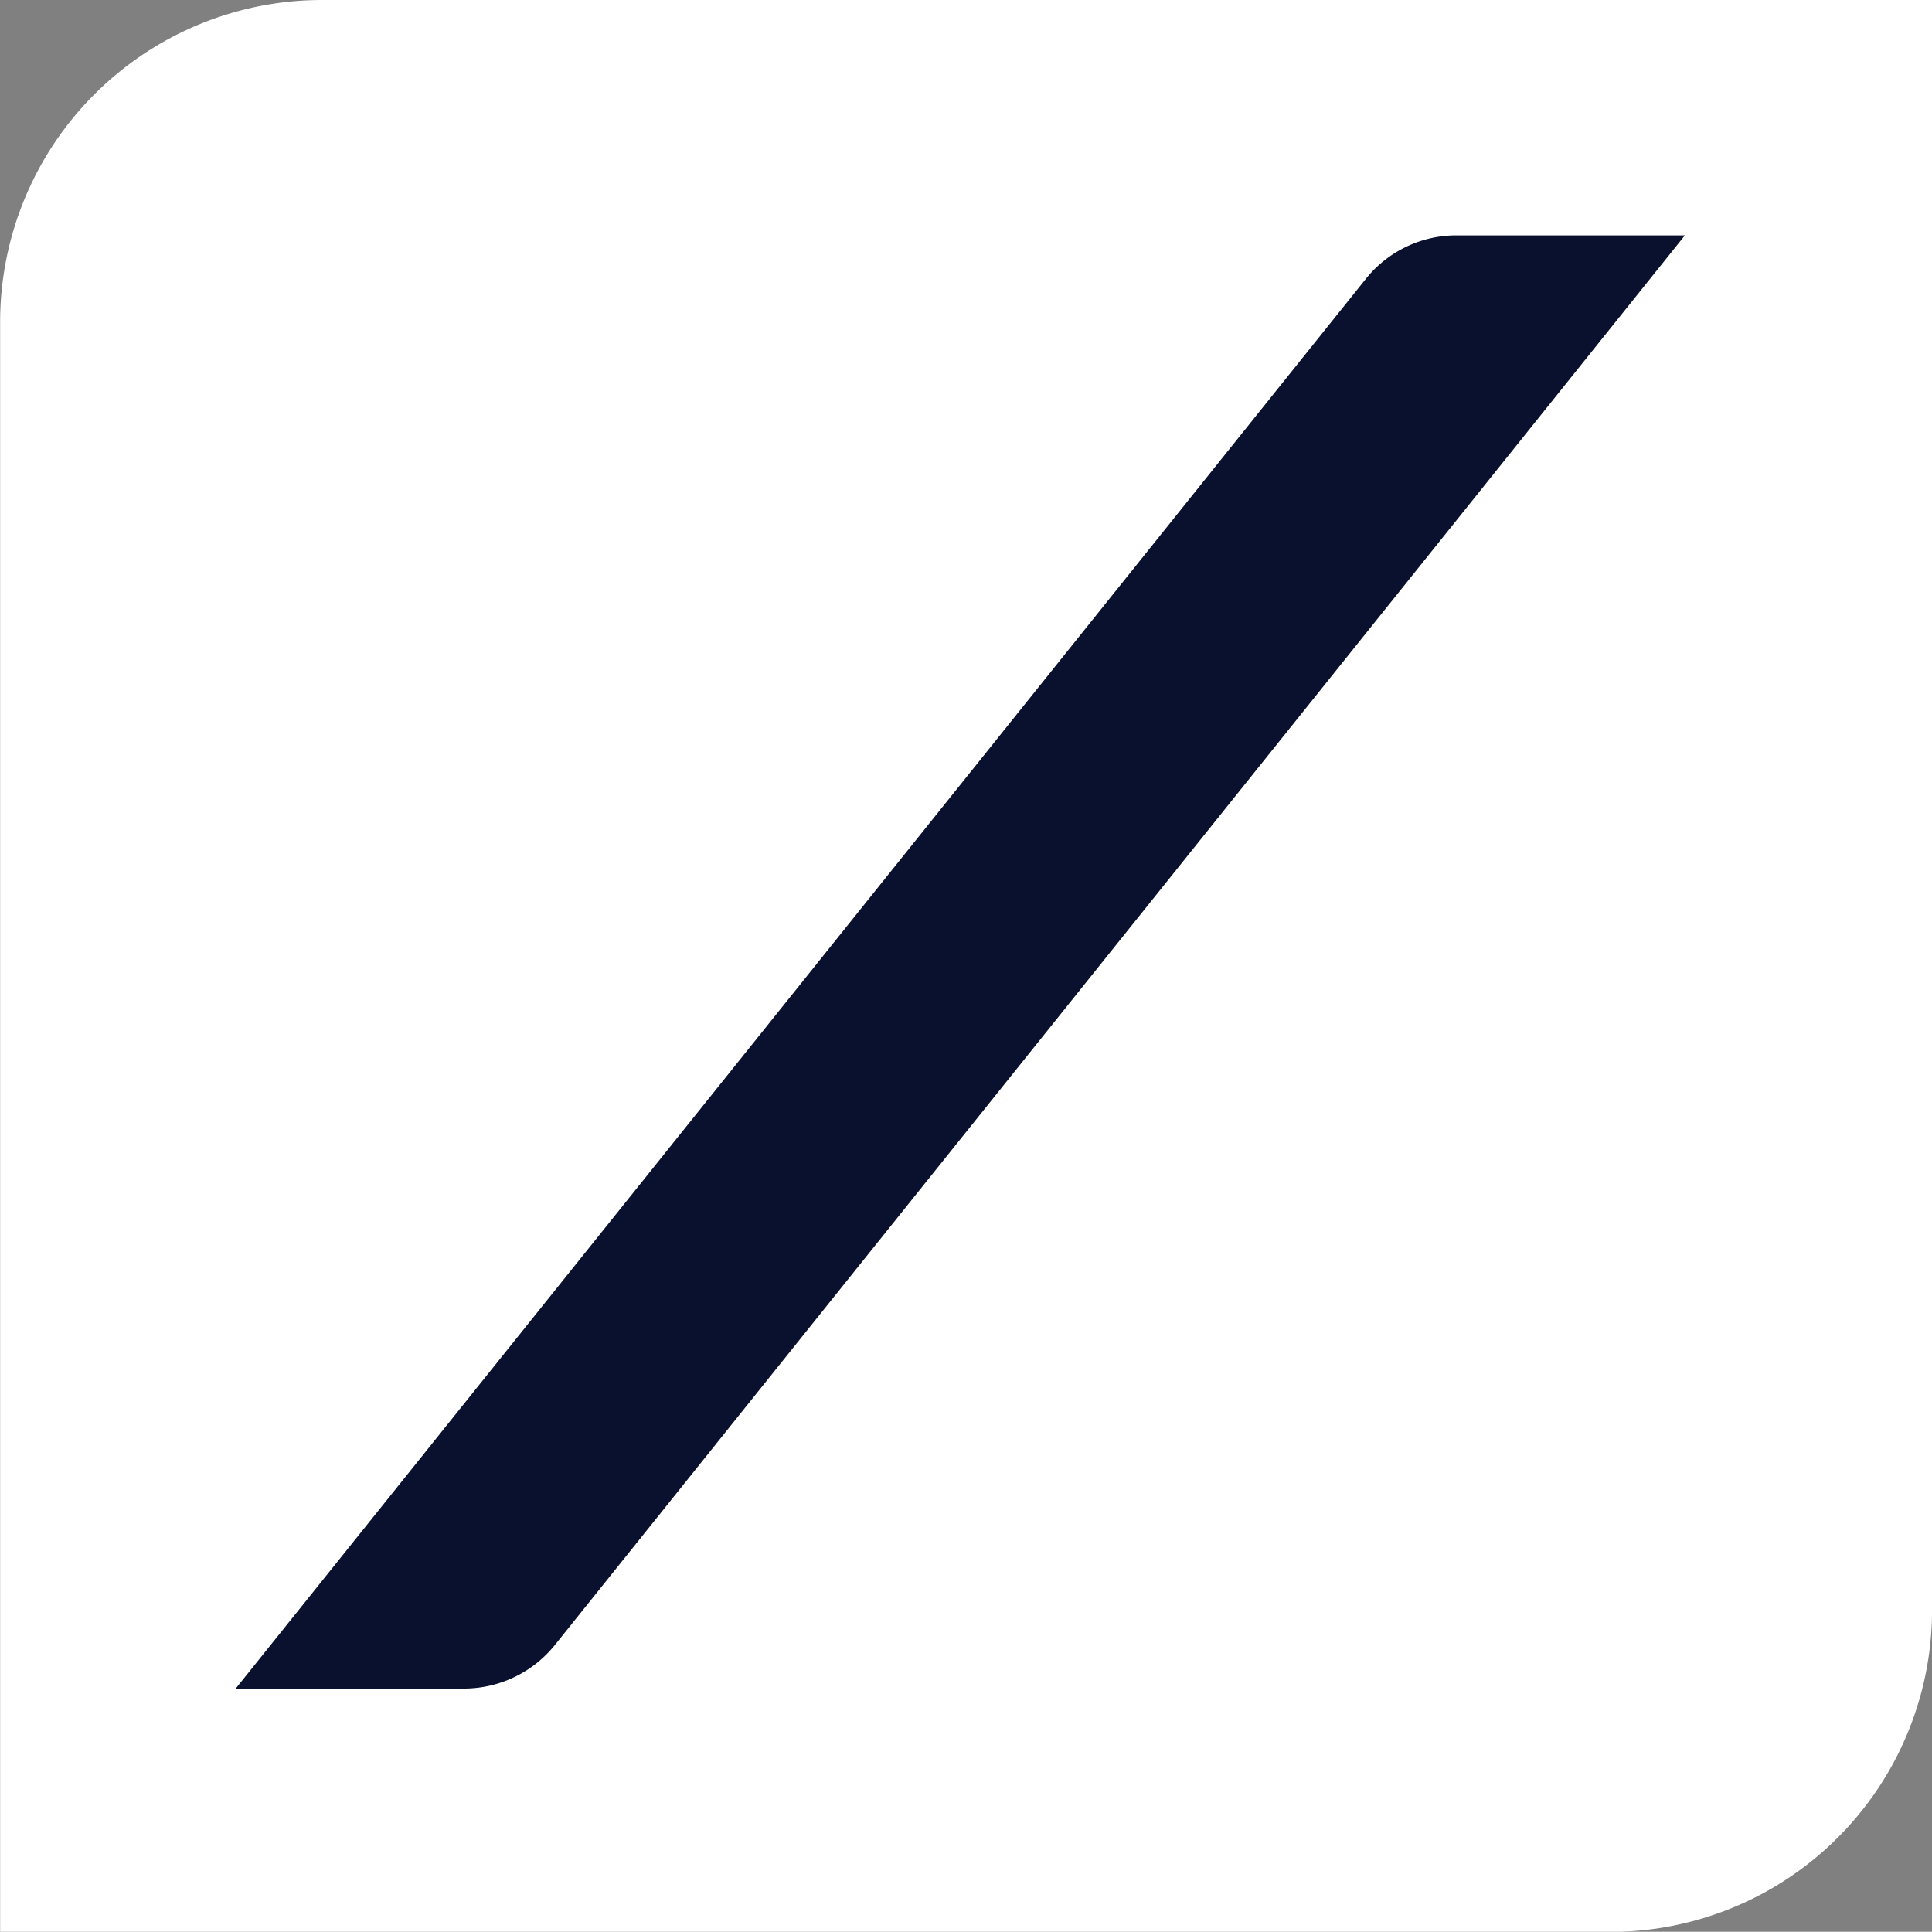 <svg xmlns="http://www.w3.org/2000/svg" width="30.001" height="29.997" viewBox="0 0 30.001 29.997">
  <rect x="0" y="0" width="30.001" height="29.997" fill="#808080" stroke="none"/>
  <g id="Group_9038" data-name="Group 9038" transform="translate(-111.74 -5.445)">
    <path id="Union_1" data-name="Union 1" d="M0,30V5A5,5,0,0,1,5,0H30V25a5,5,0,0,1-5,5Z" transform="translate(111.742 5.445)" fill="#fff"/>
    <path id="Path_117" data-name="Path 117" d="M9.765,0H6.215A1.8,1.8,0,0,0,4.807.68L-12.739,22.566h3.546a1.814,1.814,0,0,0,1.417-.685Z" transform="translate(128.139 9.1)" fill="#0a112e"/>
  </g>
</svg>
